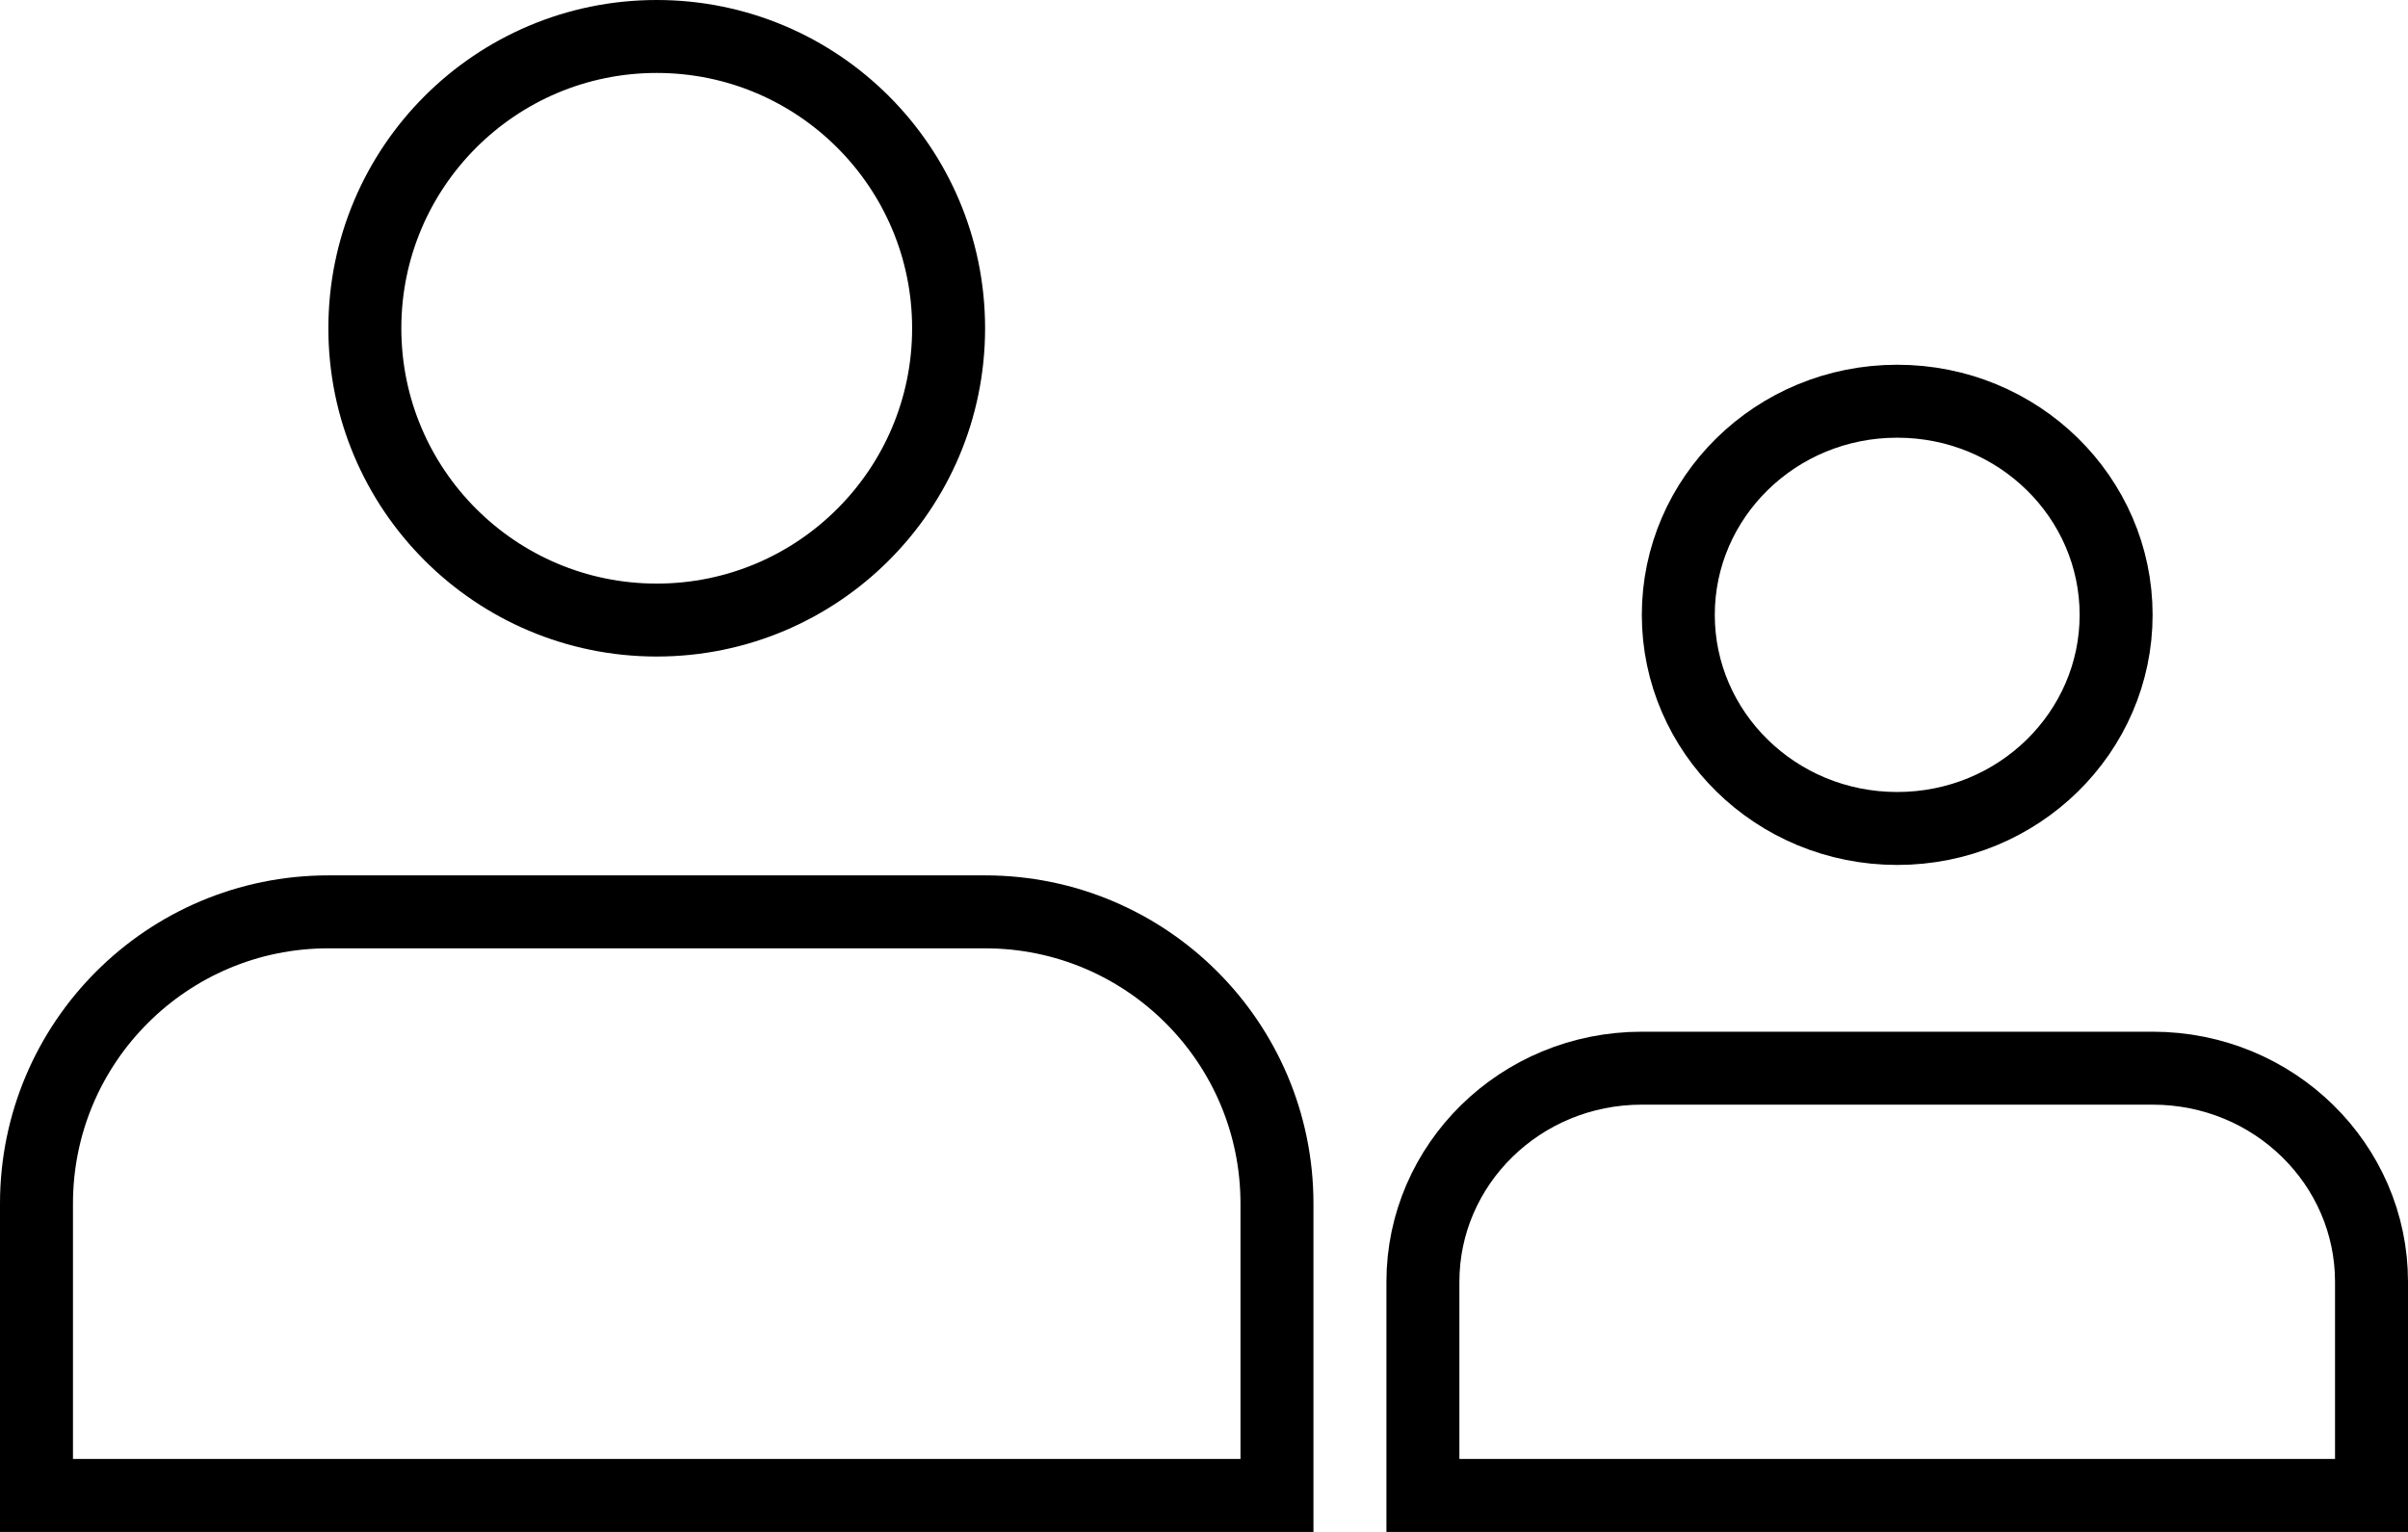 <svg width="33" height="21" viewBox="0 0 33 21" fill="none" xmlns="http://www.w3.org/2000/svg">
<path d="M13 4.5C13 6.709 11.209 8.5 9 8.5C6.791 8.5 5 6.709 5 4.5C5 2.291 6.791 0.5 9 0.5C11.209 0.5 13 2.291 13 4.5ZM13.5 12.5C15.709 12.5 17.5 14.291 17.5 16.5V20.5H0.5V16.5C0.5 14.291 2.291 12.5 4.5 12.5H13.5Z" stroke="black"/>
<path d="M29 8.429C29 10.036 27.667 11.357 26 11.357C24.333 11.357 23 10.036 23 8.429C23 6.821 24.333 5.5 26 5.5C27.667 5.5 29 6.821 29 8.429ZM29.5 14.643C31.167 14.643 32.5 15.964 32.5 17.571V20.5H19.5V17.571C19.5 15.964 20.833 14.643 22.5 14.643H29.5Z" stroke="black"/>
</svg>
